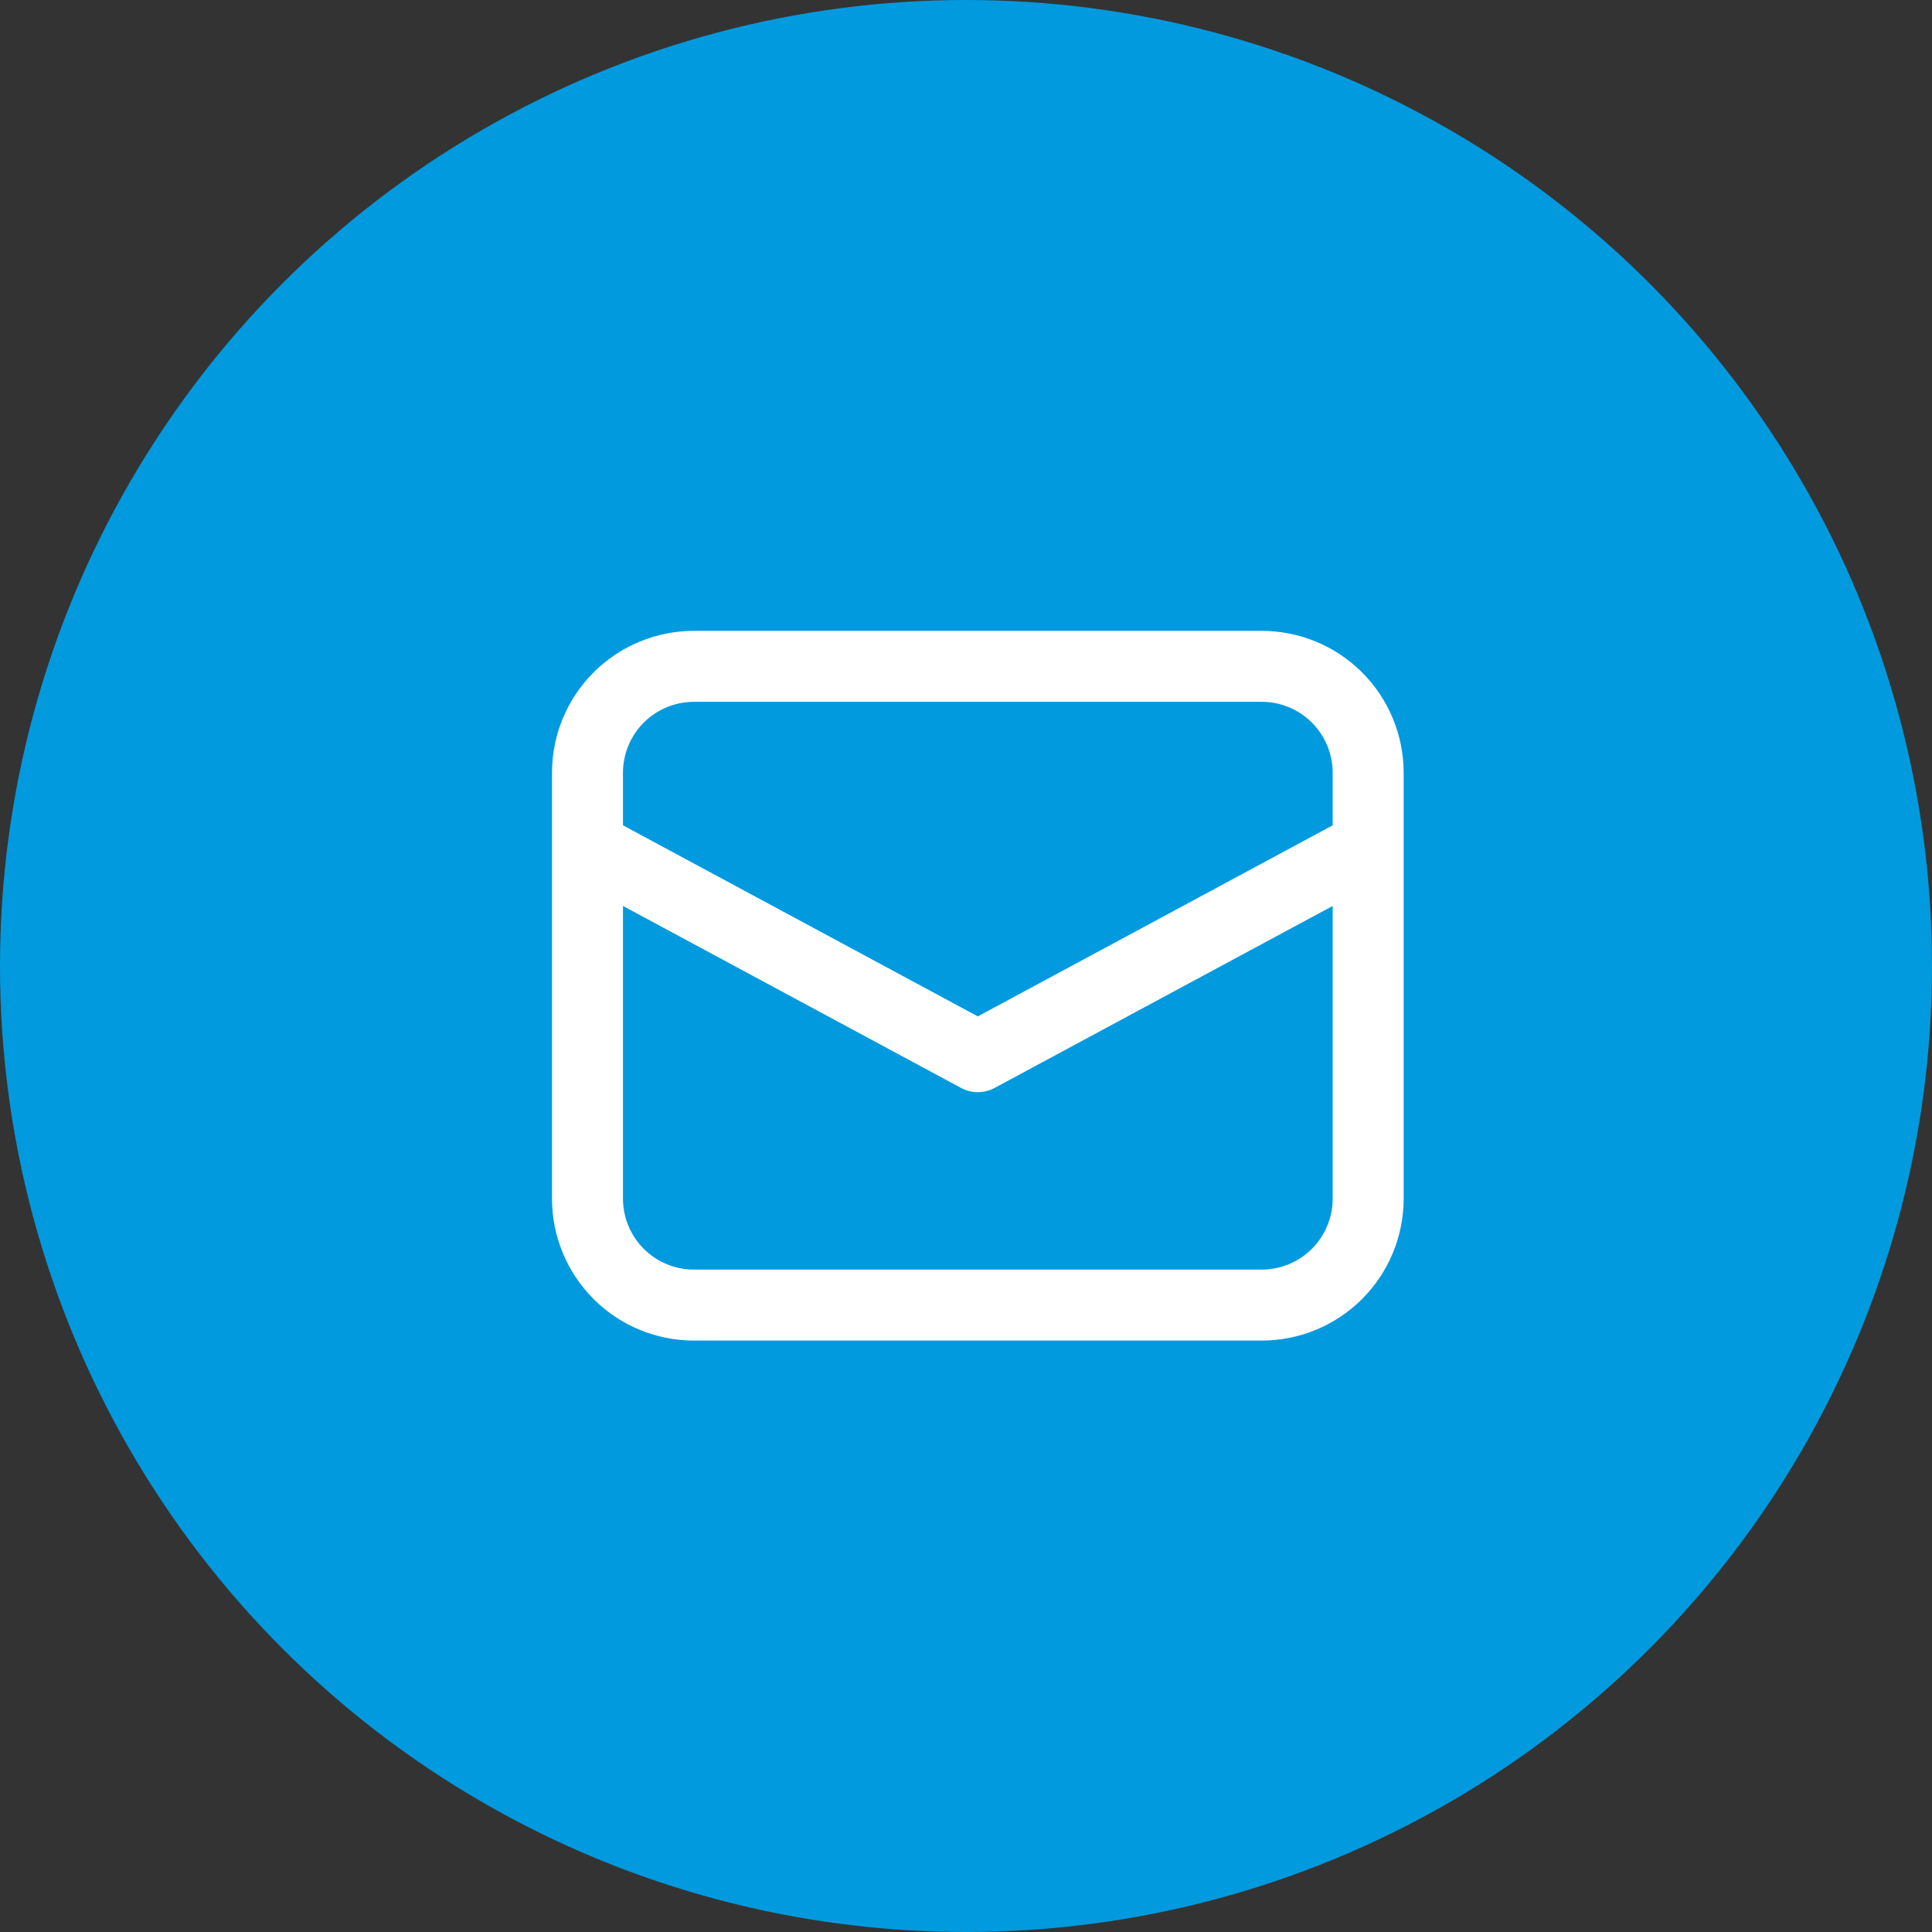 <svg width="49" height="49" viewBox="0 0 49 49" fill="none" xmlns="http://www.w3.org/2000/svg">
<rect x="0" y="0" width="49" height="49" fill="#333333" stroke="none"/>
<circle cx="24.5" cy="24.5" r="24.5" fill="#019ADE"/>
<path d="M14 21.468V30.4C14 31.355 14.379 32.27 15.054 32.946C15.729 33.621 16.645 34 17.6 34H32C32.955 34 33.87 33.621 34.546 32.946C35.221 32.27 35.6 31.355 35.6 30.4V19.6C35.6 18.645 35.221 17.73 34.546 17.054C33.87 16.379 32.955 16 32 16H17.6C16.645 16 15.729 16.379 15.054 17.054C14.379 17.73 14 18.645 14 19.6V21.468ZM17.6 17.8H32C32.477 17.8 32.935 17.99 33.273 18.327C33.61 18.665 33.8 19.123 33.8 19.6V20.932L24.8 25.778L15.8 20.932V19.6C15.8 19.123 15.99 18.665 16.327 18.327C16.665 17.99 17.123 17.8 17.6 17.8ZM15.8 22.977L24.373 27.592C24.505 27.663 24.651 27.7 24.8 27.7C24.949 27.7 25.096 27.663 25.227 27.592L33.8 22.977V30.4C33.8 30.877 33.61 31.335 33.273 31.673C32.935 32.01 32.477 32.2 32 32.2H17.6C17.123 32.2 16.665 32.01 16.327 31.673C15.99 31.335 15.8 30.877 15.8 30.4V22.977Z" fill="white"/>
</svg>
